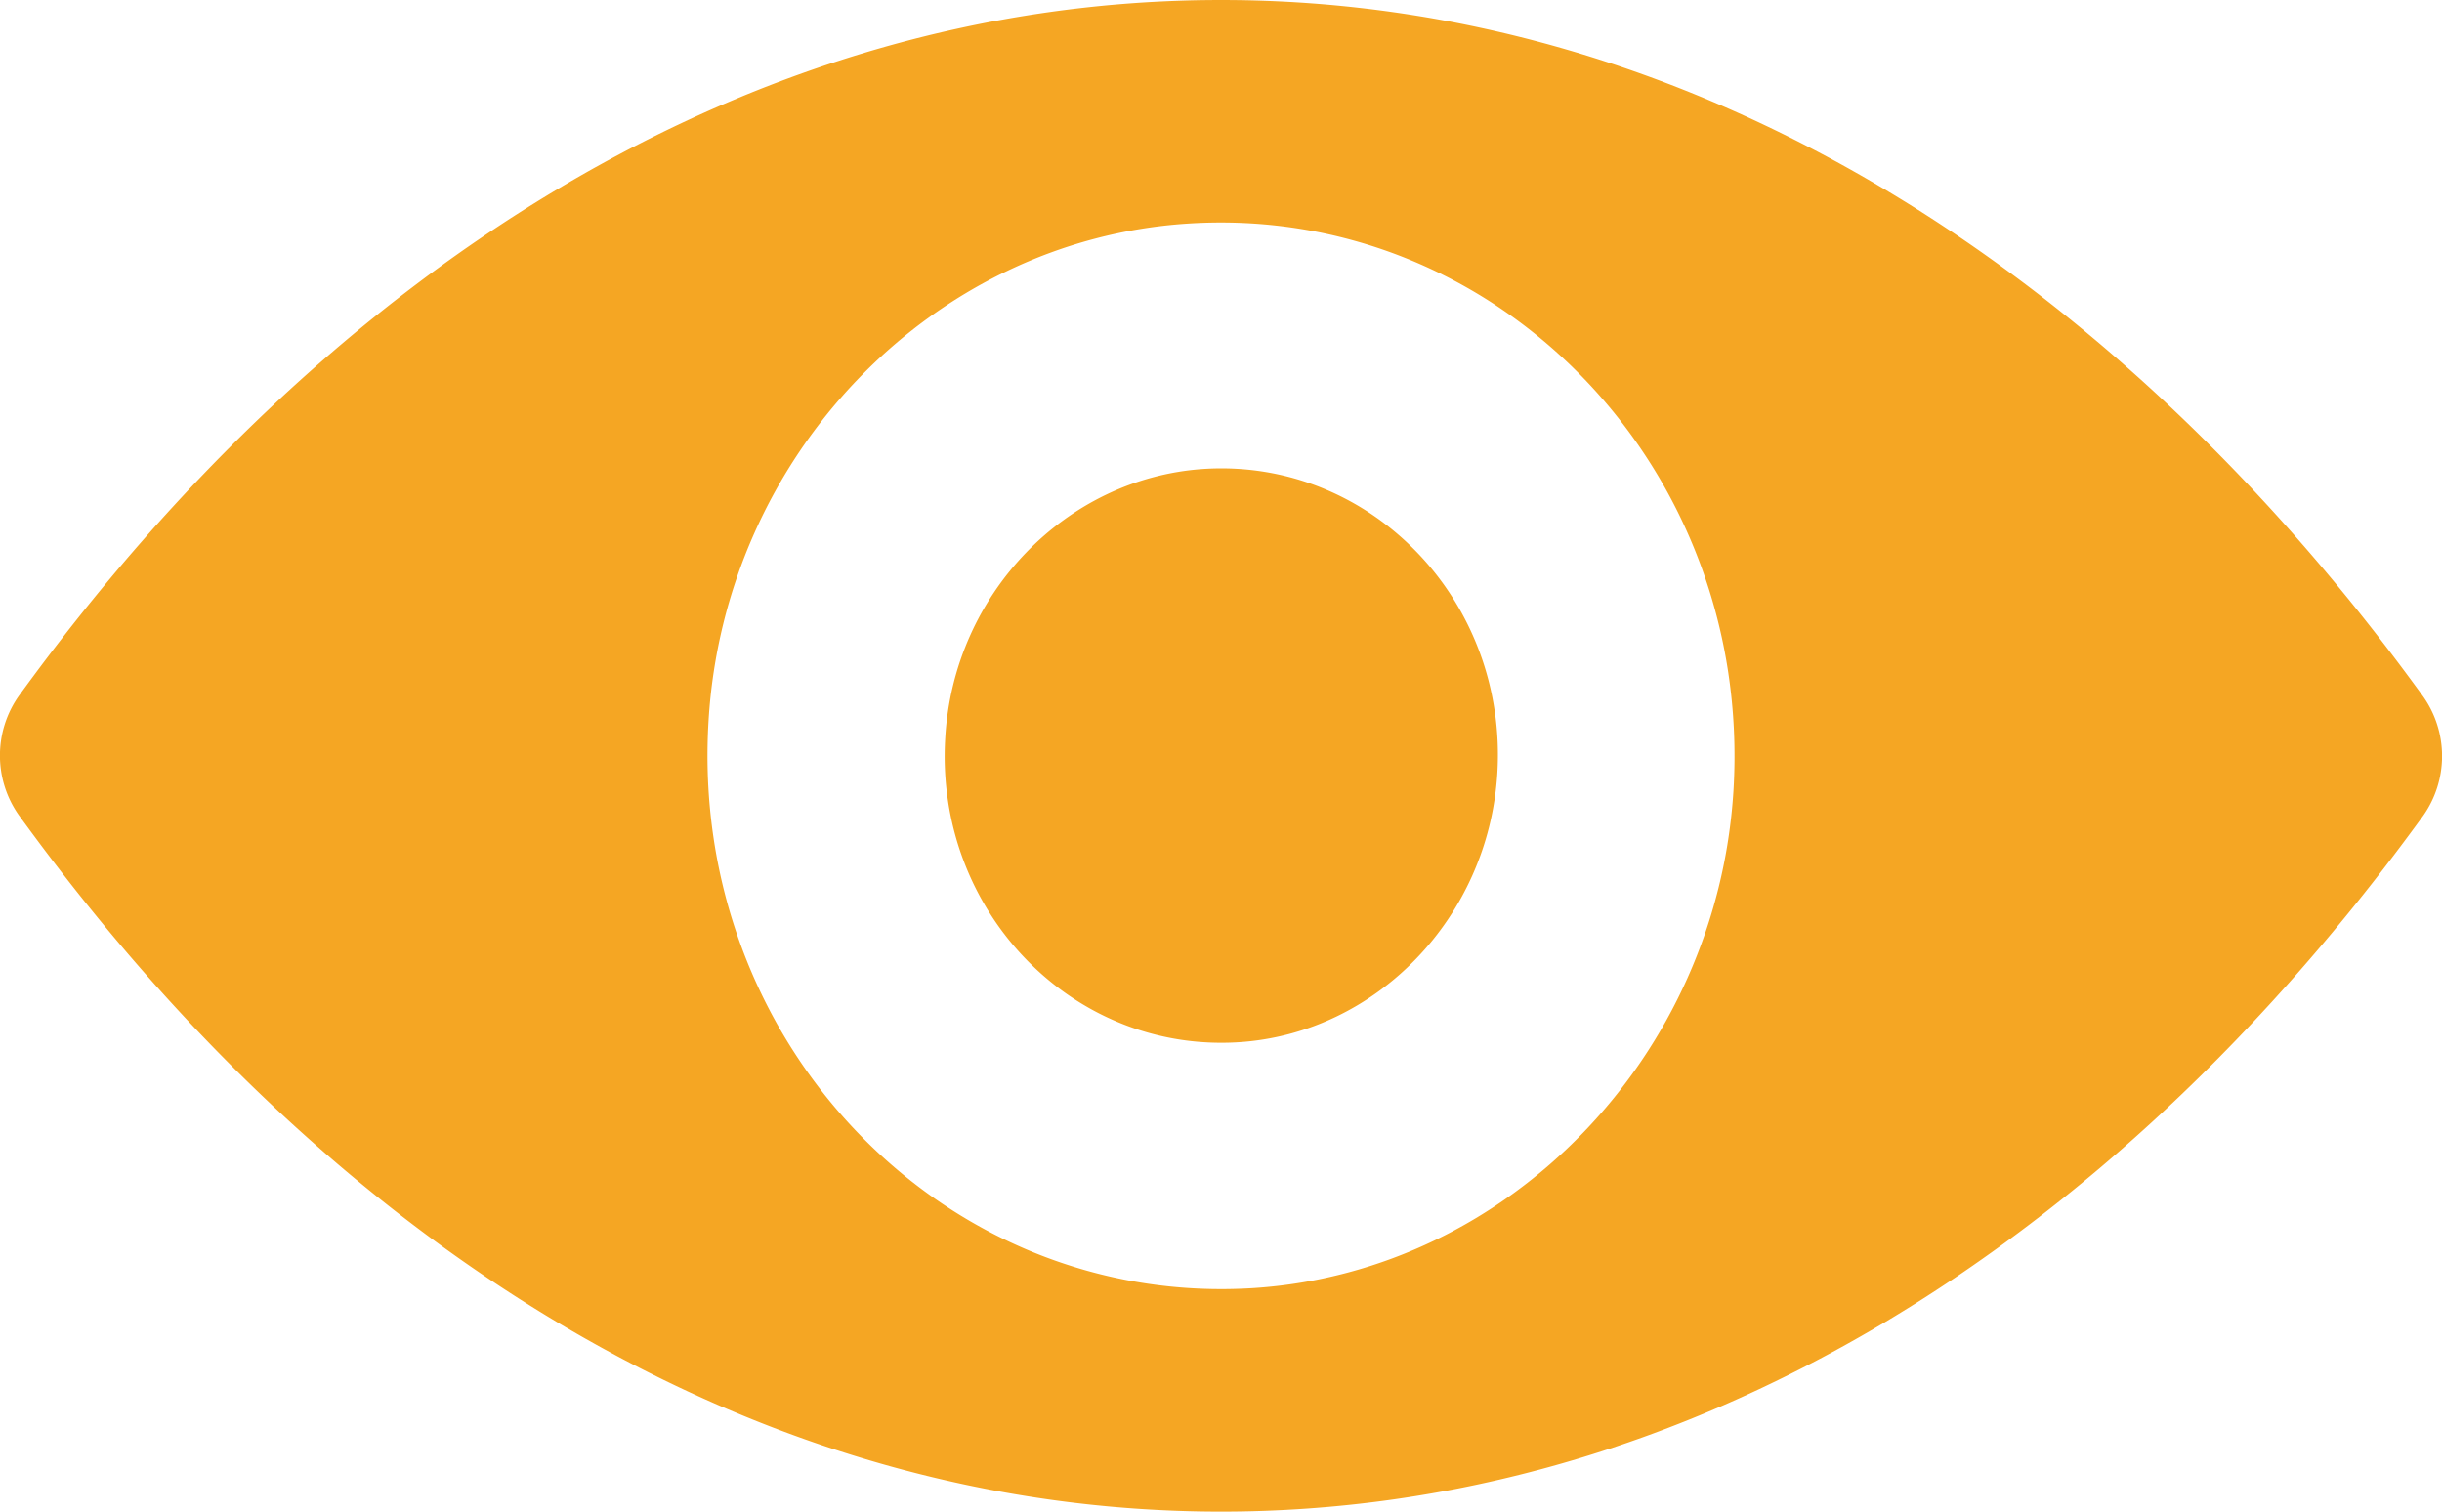 <svg width="21" height="13" xmlns="http://www.w3.org/2000/svg"><path d="M10.5 0C6.488 0 2.85 2.28.164 5.982a.89.89 0 0 0 0 1.031C2.85 10.72 6.488 13 10.5 13c4.012 0 7.65-2.28 10.336-5.982a.89.89 0 0 0 0-1.031C18.15 2.28 14.512 0 10.5 0zm.288 11.077c-2.664.174-4.863-2.105-4.695-4.876.137-2.284 1.92-4.135 4.12-4.278 2.663-.174 4.862 2.105 4.694 4.876-.141 2.28-1.924 4.131-4.12 4.278zm-.133-2.114c-1.435.093-2.62-1.134-2.526-2.624.073-1.23 1.035-2.226 2.22-2.306 1.435-.094 2.621 1.133 2.527 2.623-.078 1.236-1.04 2.23-2.221 2.307z" fill="#F5A623"/></svg>